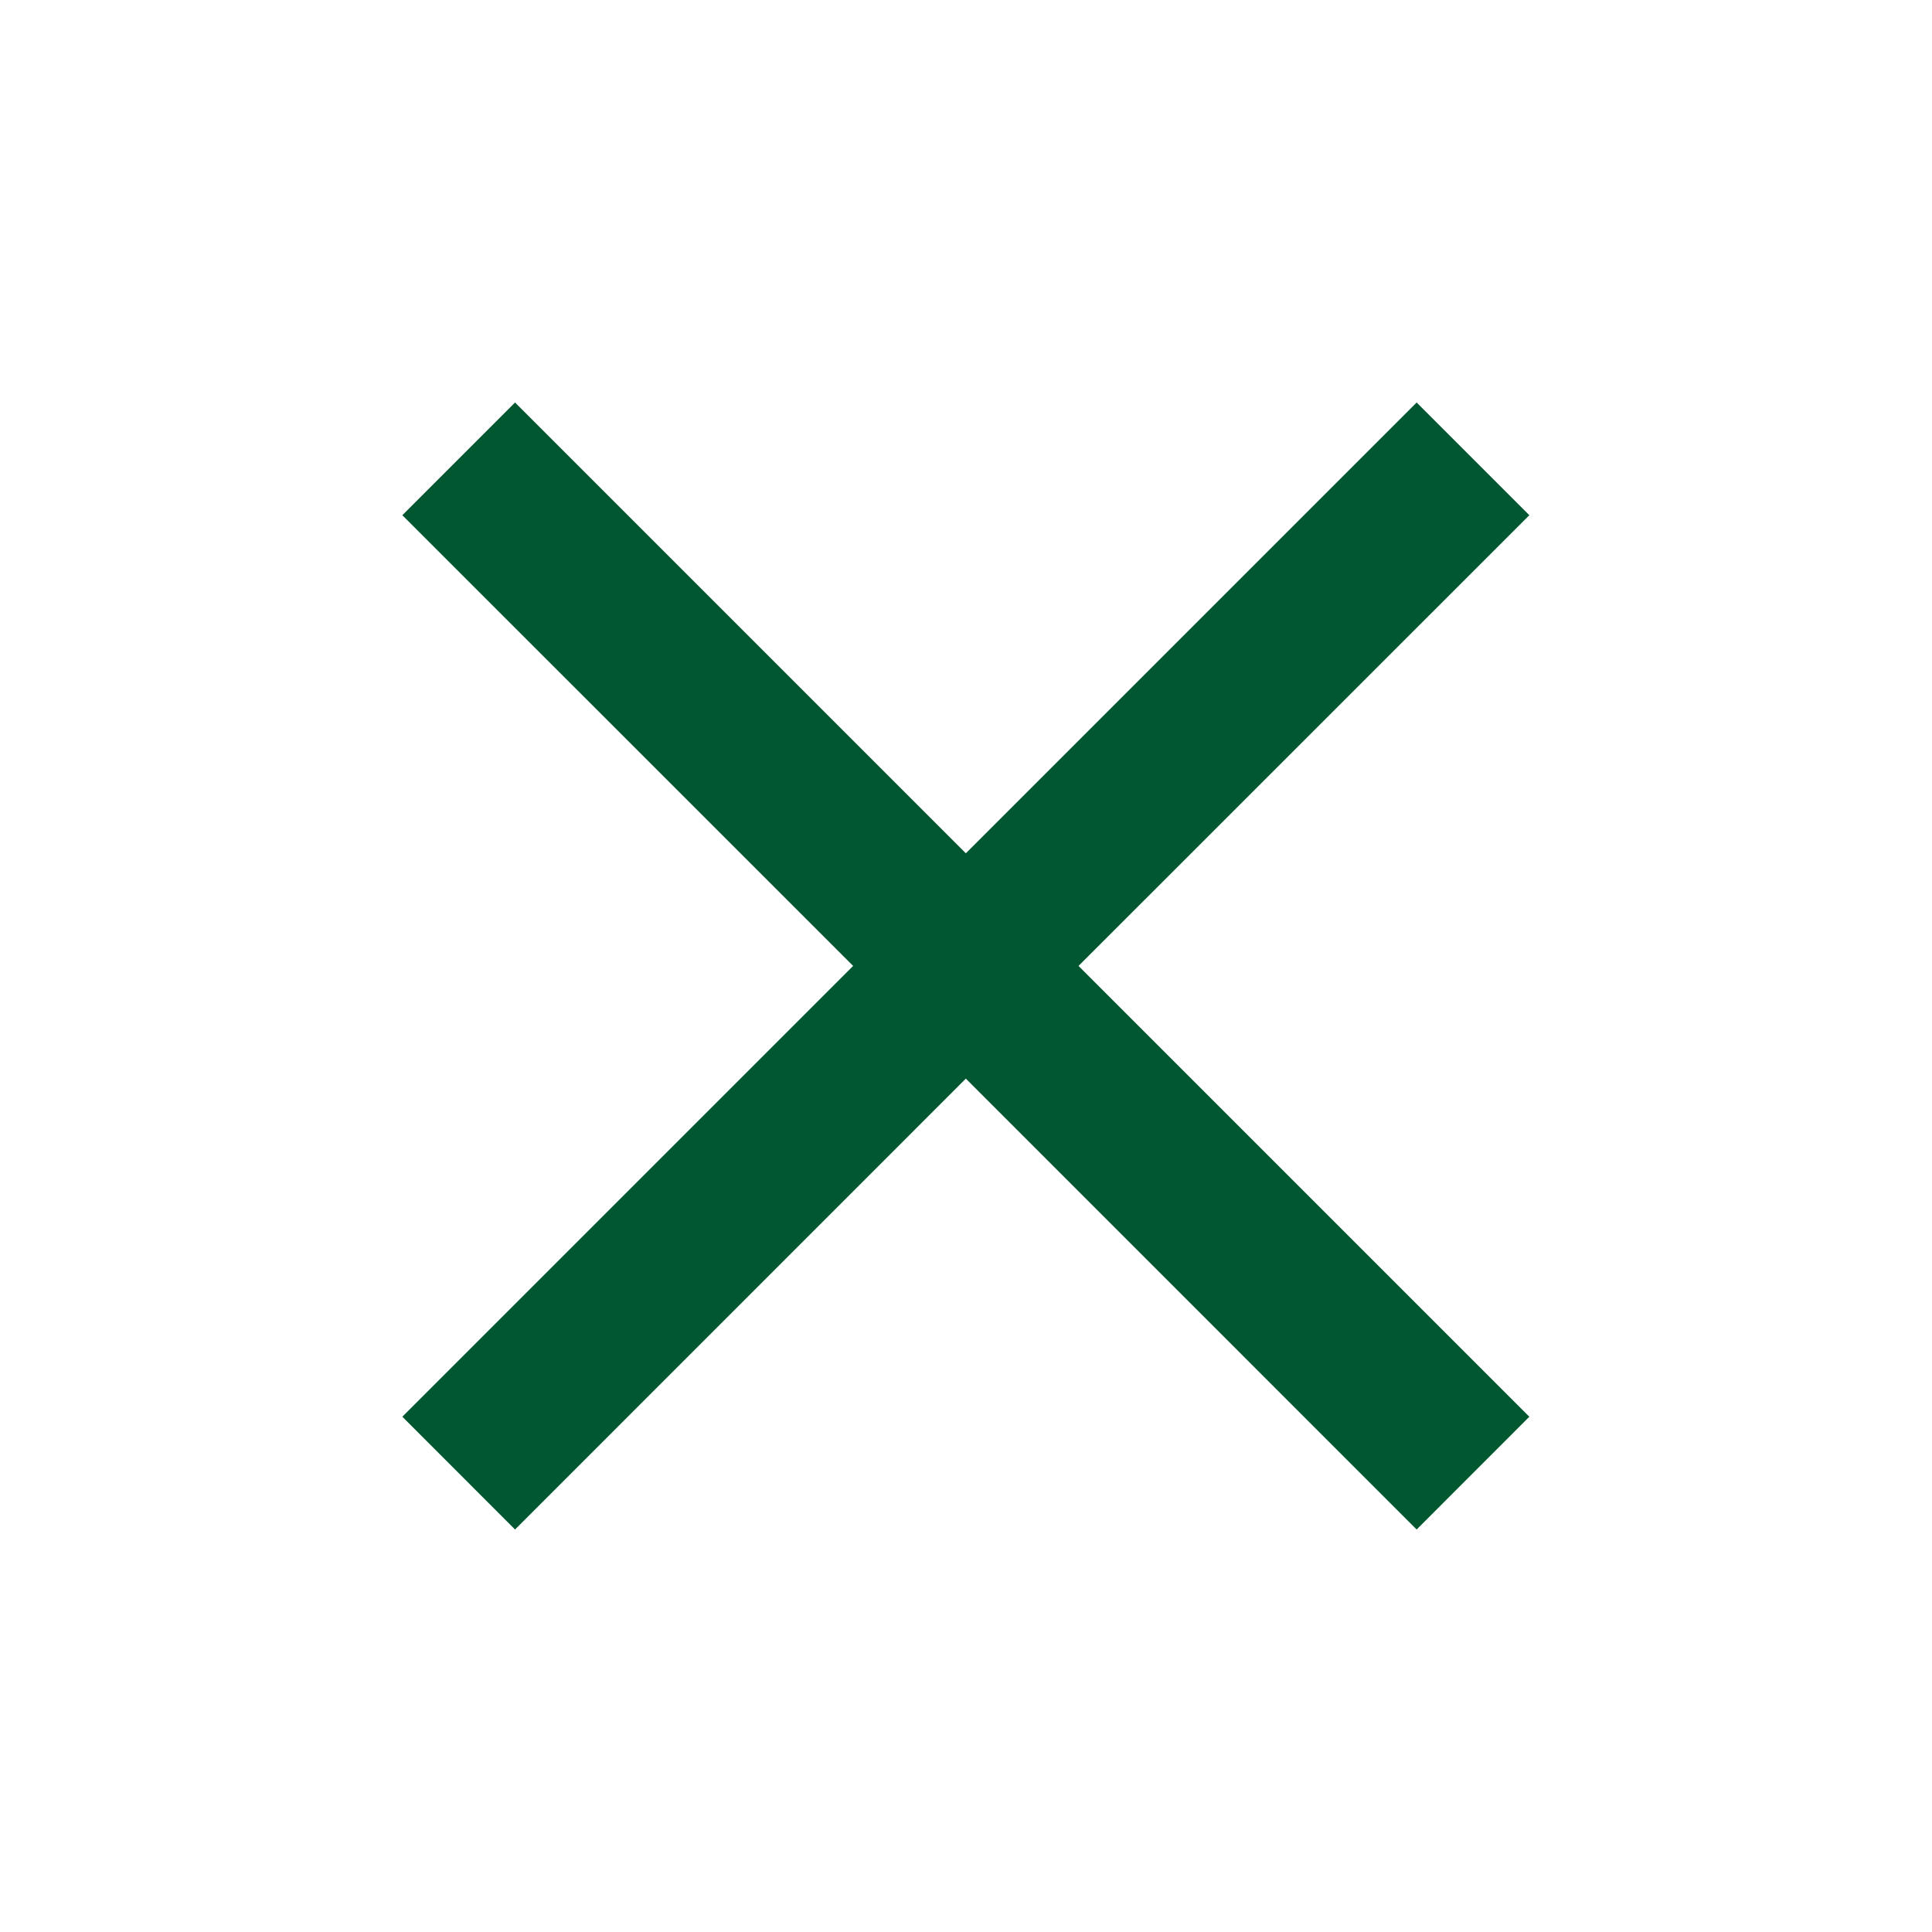 <svg width="24" height="24" viewBox="0 0 24 24" fill="none" xmlns="http://www.w3.org/2000/svg">
<path d="M6.398 19L4.998 17.599L10.598 11.999L4.998 6.4L6.398 5L11.998 10.6L17.598 5L18.998 6.4L13.398 11.999L18.998 17.599L17.598 19L11.998 13.399L6.398 19Z" fill="#005730"/>
</svg>
